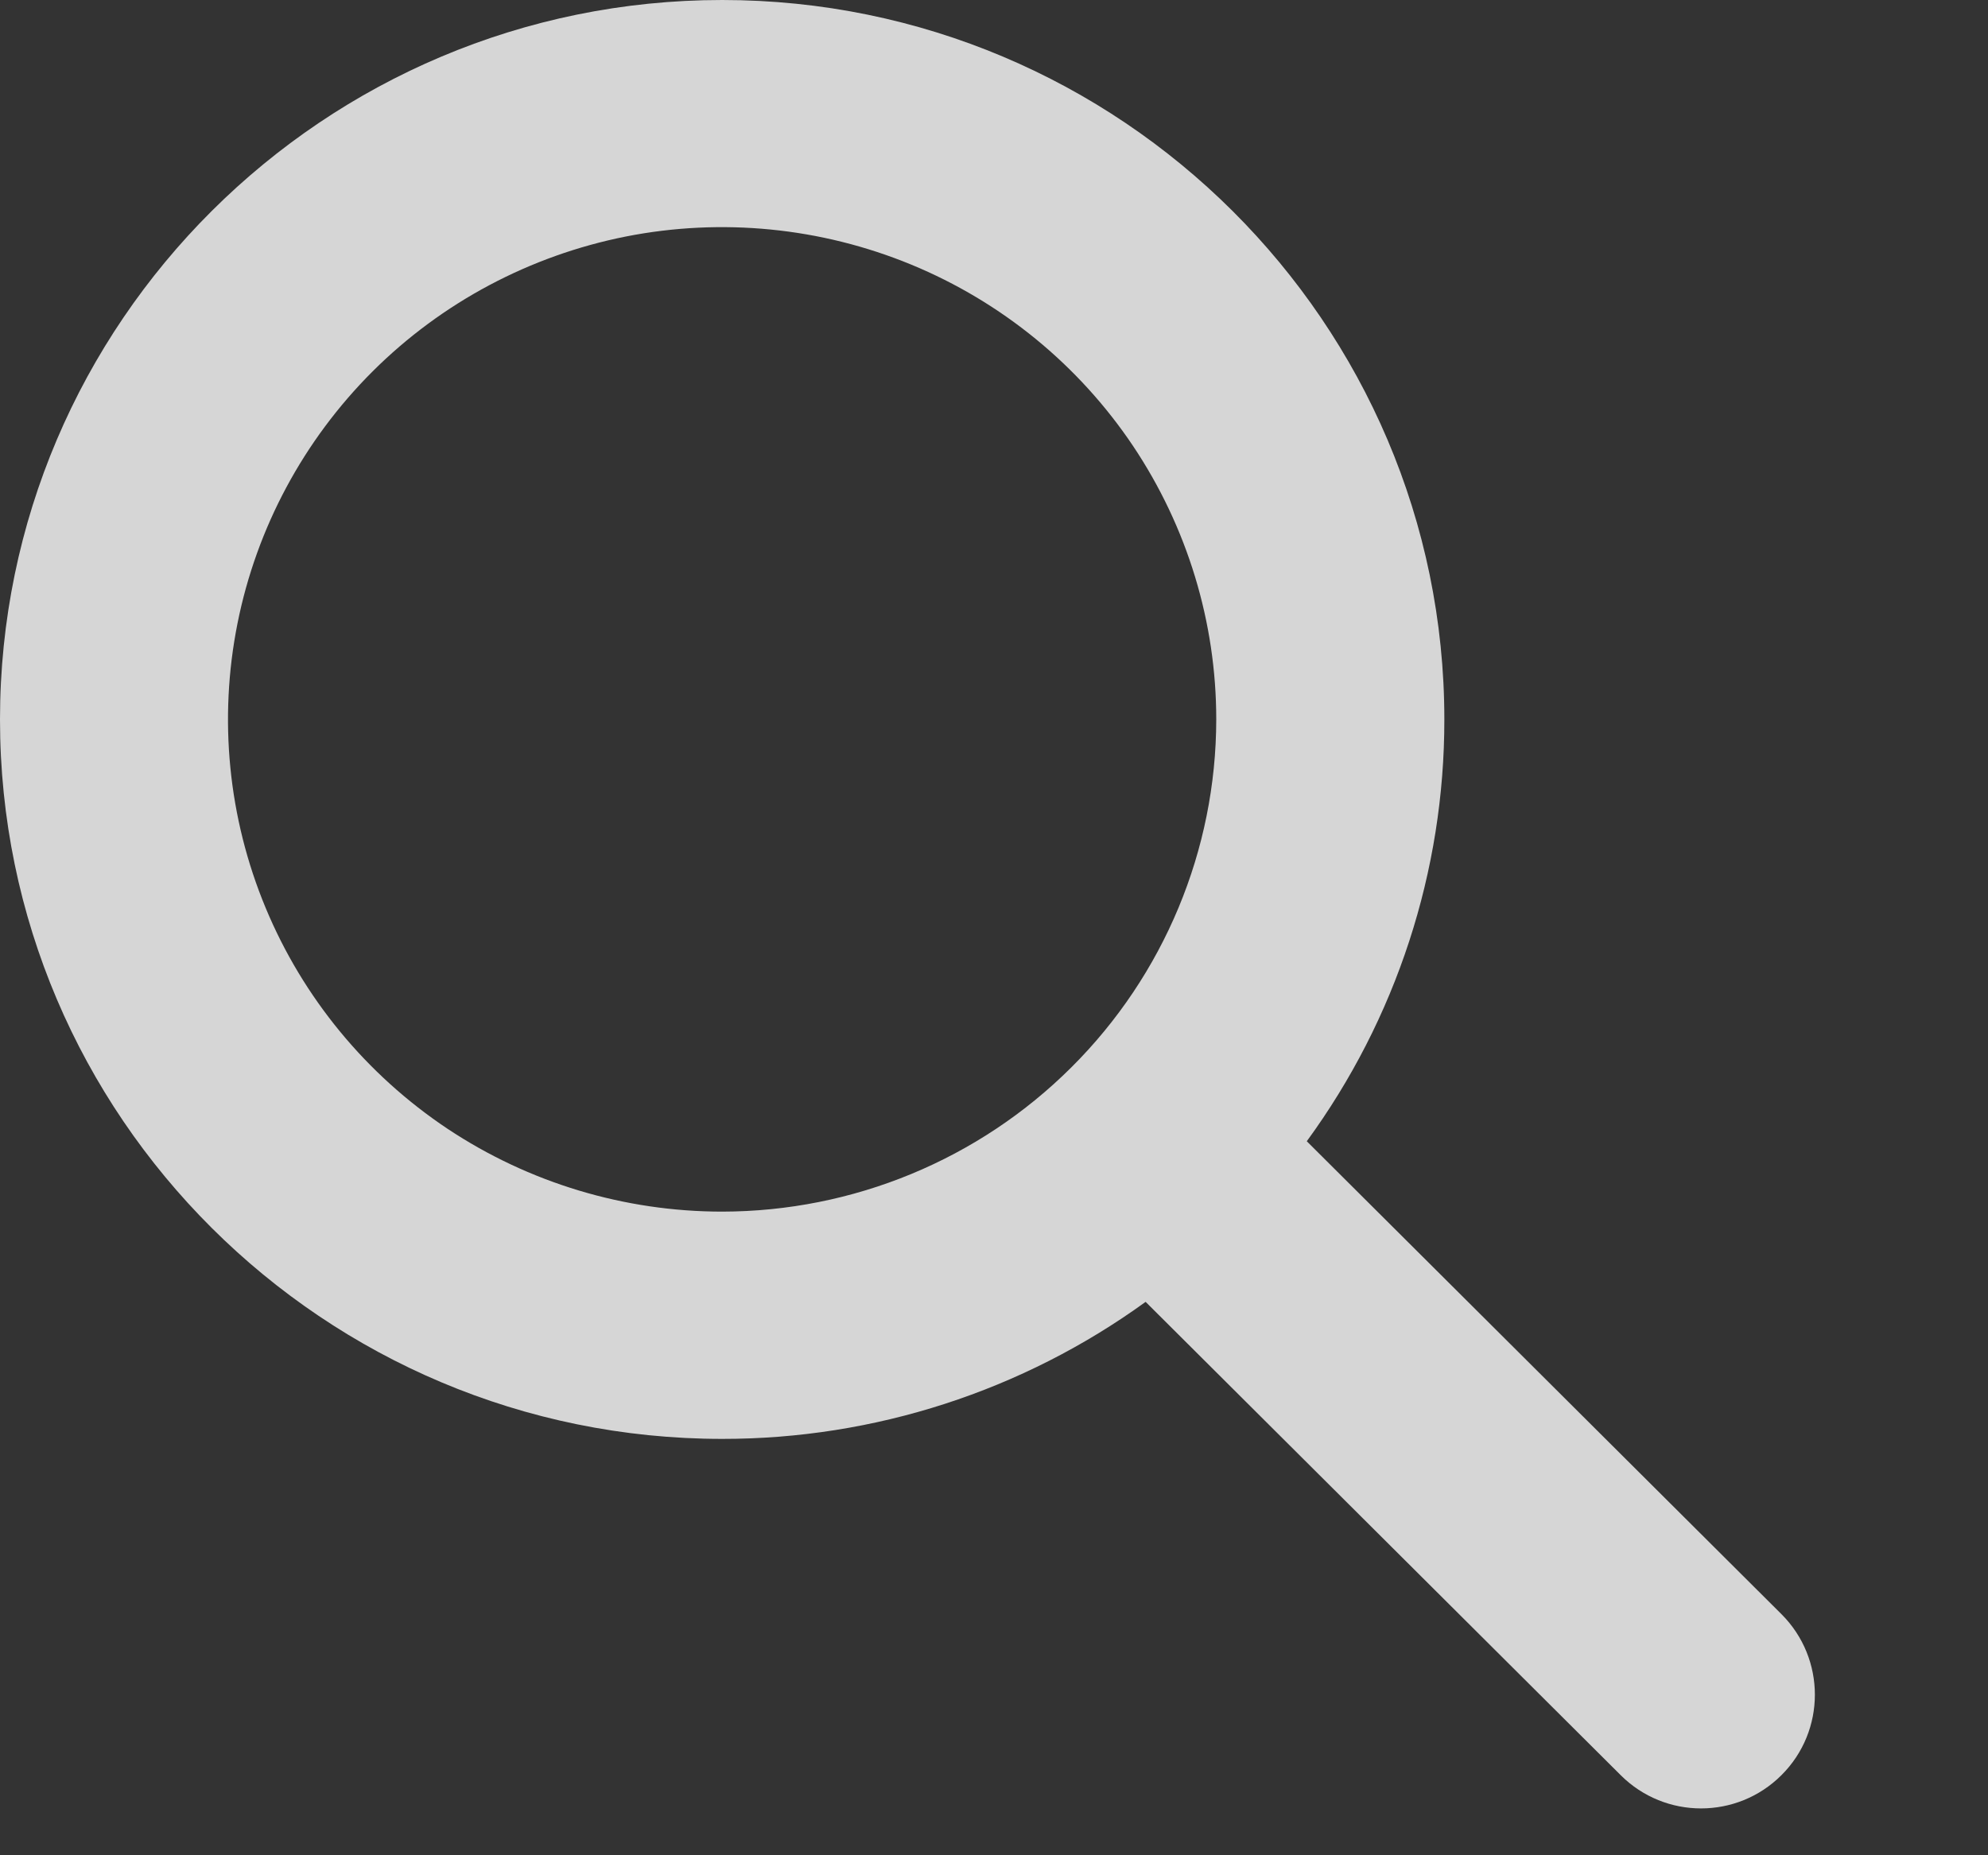 <svg width="15" height="14" viewBox="0 0 15 14" fill="none" xmlns="http://www.w3.org/2000/svg">
<rect x="0" y="0" width="15" height="14" fill="#333333" stroke="none"/>
<path d="M13.441 13.396C13.778 13.061 13.778 12.516 13.441 12.18L9.86 8.612C10.536 7.687 10.899 6.573 10.898 5.429C10.898 2.436 8.453 0 5.449 0C2.444 0 0 2.436 0 5.429C0 8.423 2.444 10.858 5.449 10.858C6.597 10.859 7.715 10.497 8.644 9.824L12.229 13.396C12.564 13.73 13.106 13.73 13.441 13.396ZM5.449 9.143C4.712 9.143 3.991 8.926 3.377 8.518C2.764 8.109 2.286 7.529 2.004 6.85C1.722 6.172 1.648 5.425 1.792 4.704C1.936 3.983 2.291 3.322 2.812 2.802C3.334 2.282 3.998 1.929 4.721 1.785C5.445 1.642 6.194 1.716 6.876 1.997C7.557 2.278 8.139 2.754 8.549 3.365C8.958 3.976 9.177 4.694 9.177 5.429C9.176 6.414 8.783 7.358 8.084 8.054C7.385 8.751 6.437 9.142 5.449 9.143Z" fill="rgba(255, 255, 255, 0.8)"/>
</svg>
